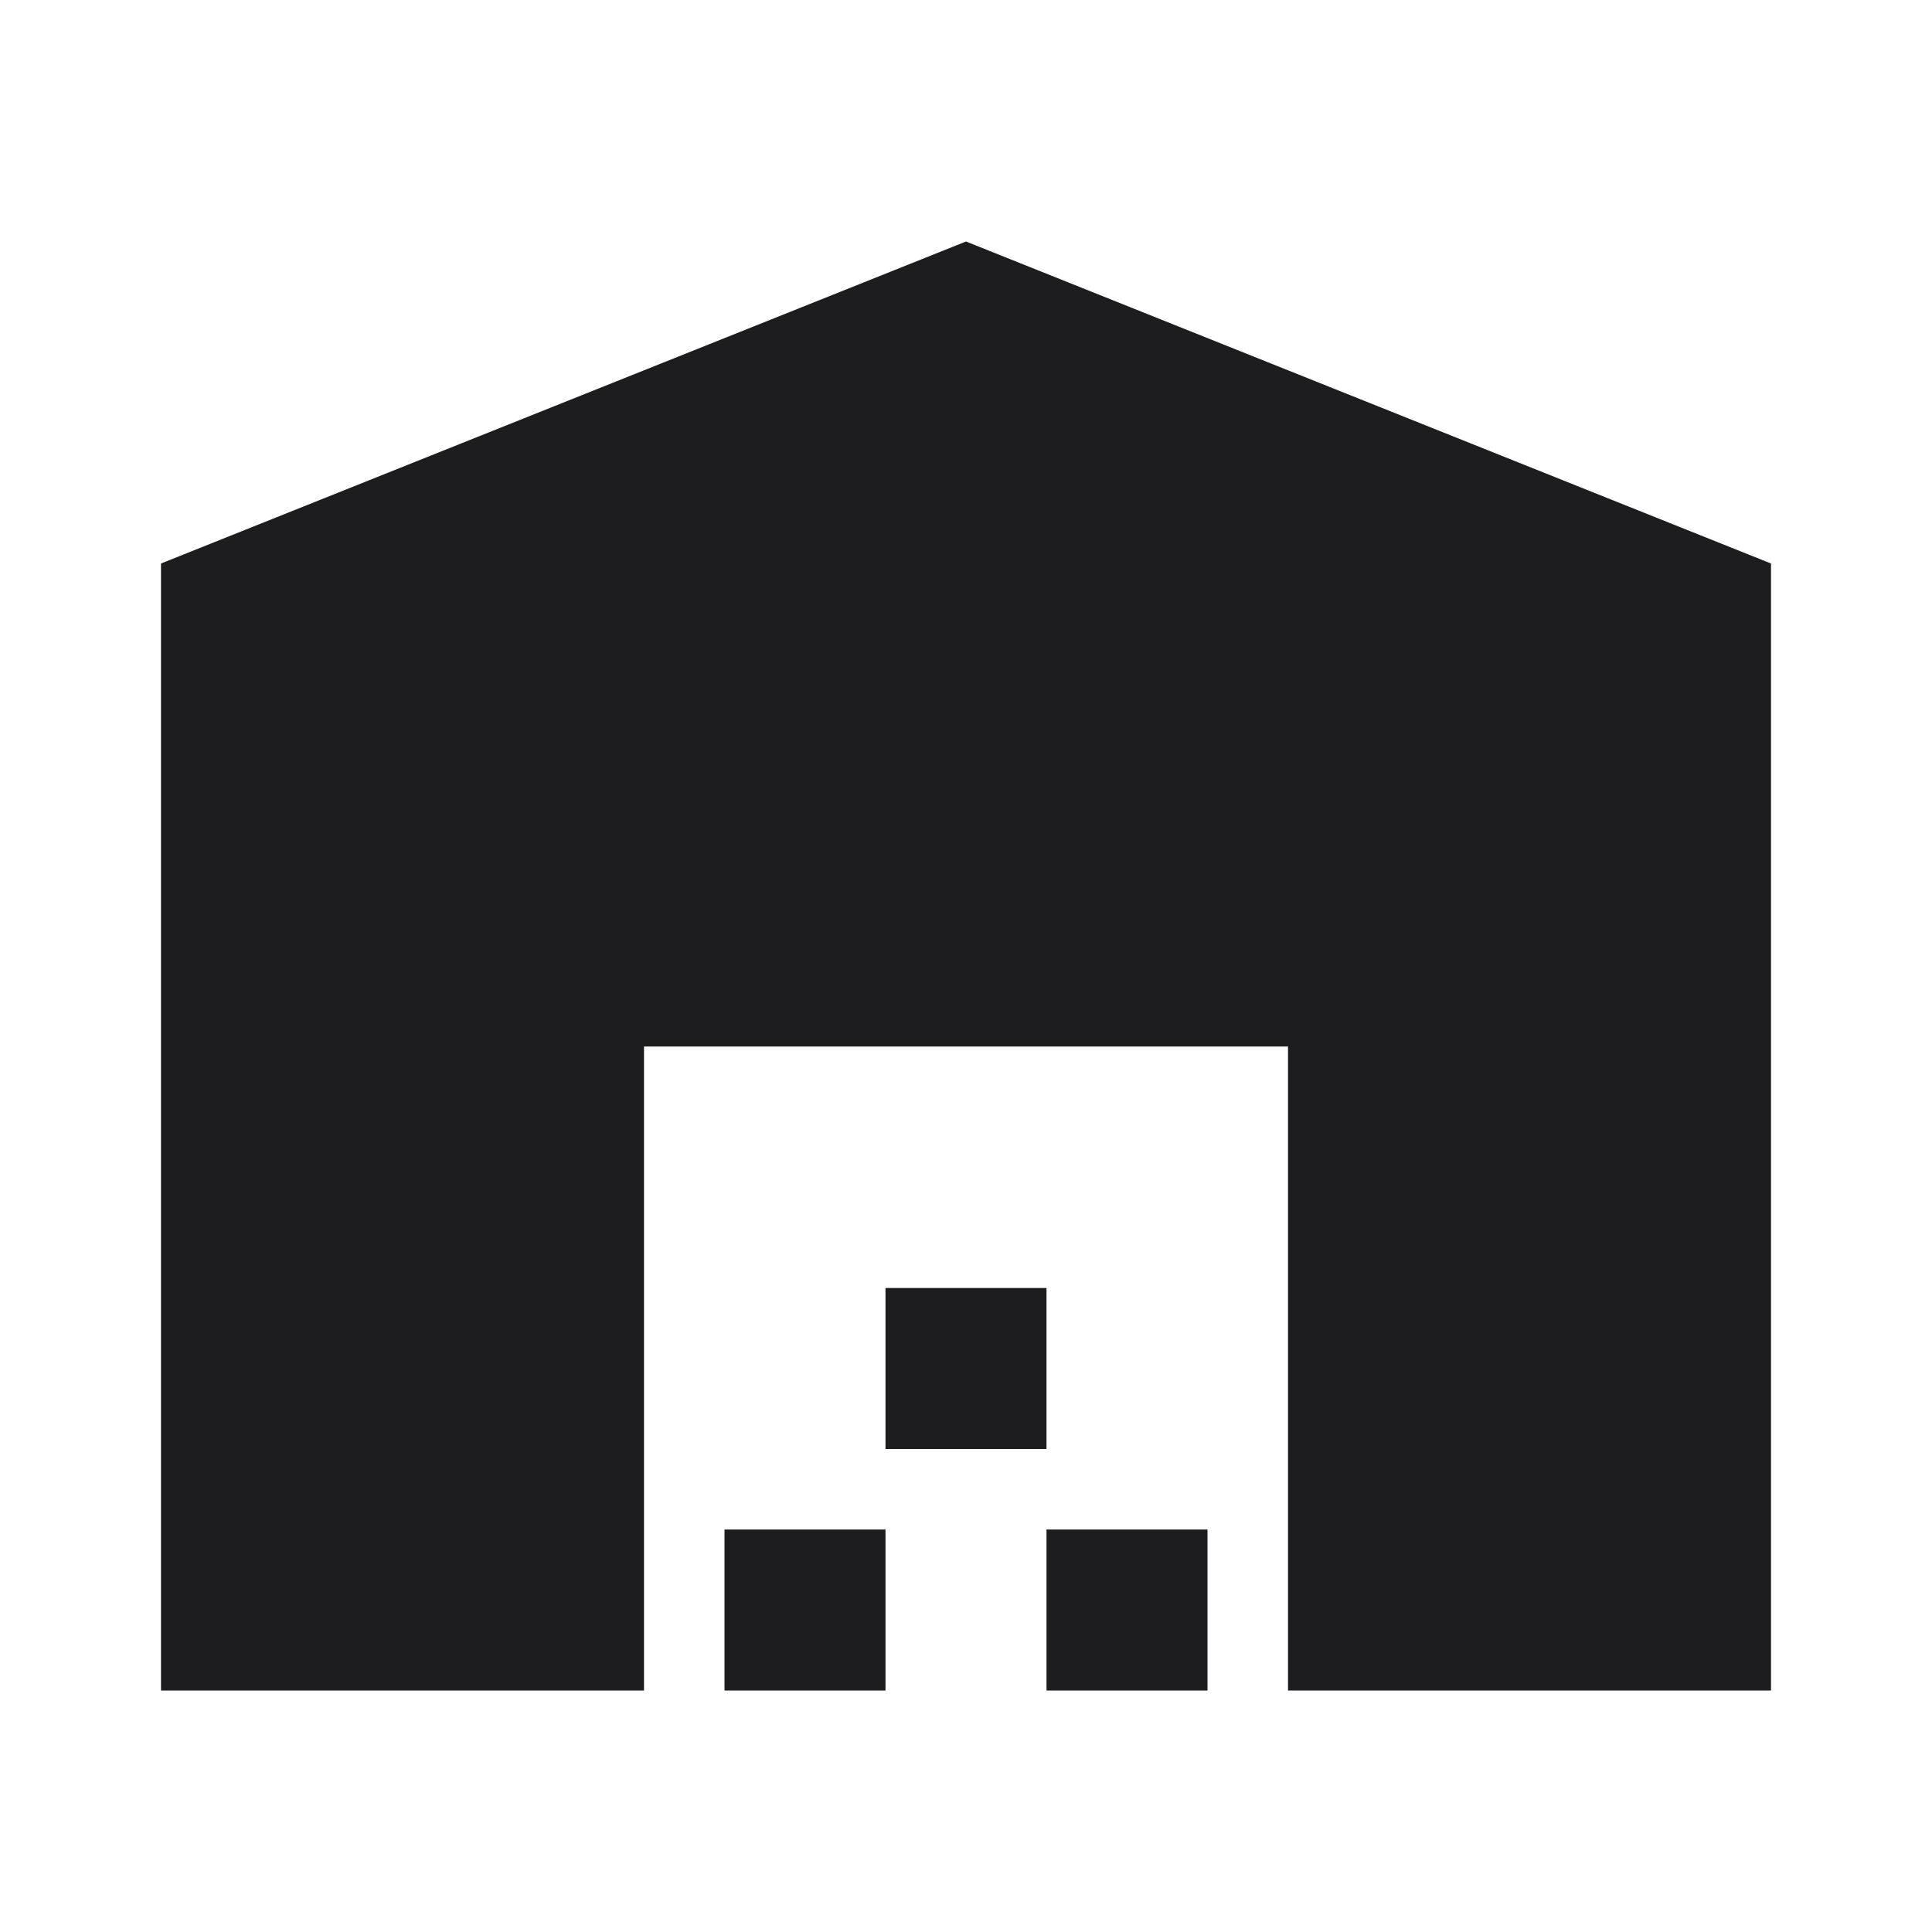 <svg xmlns="http://www.w3.org/2000/svg" height="24px" viewBox="0 -960 960 960" width="24px" fill="#1D1D20"><path d="M80-120v-560l400-160 400 160v560H640v-320H320v320H80Zm280 0v-80h80v80h-80Zm80-120v-80h80v80h-80Zm80 120v-80h80v80h-80Z"/></svg>